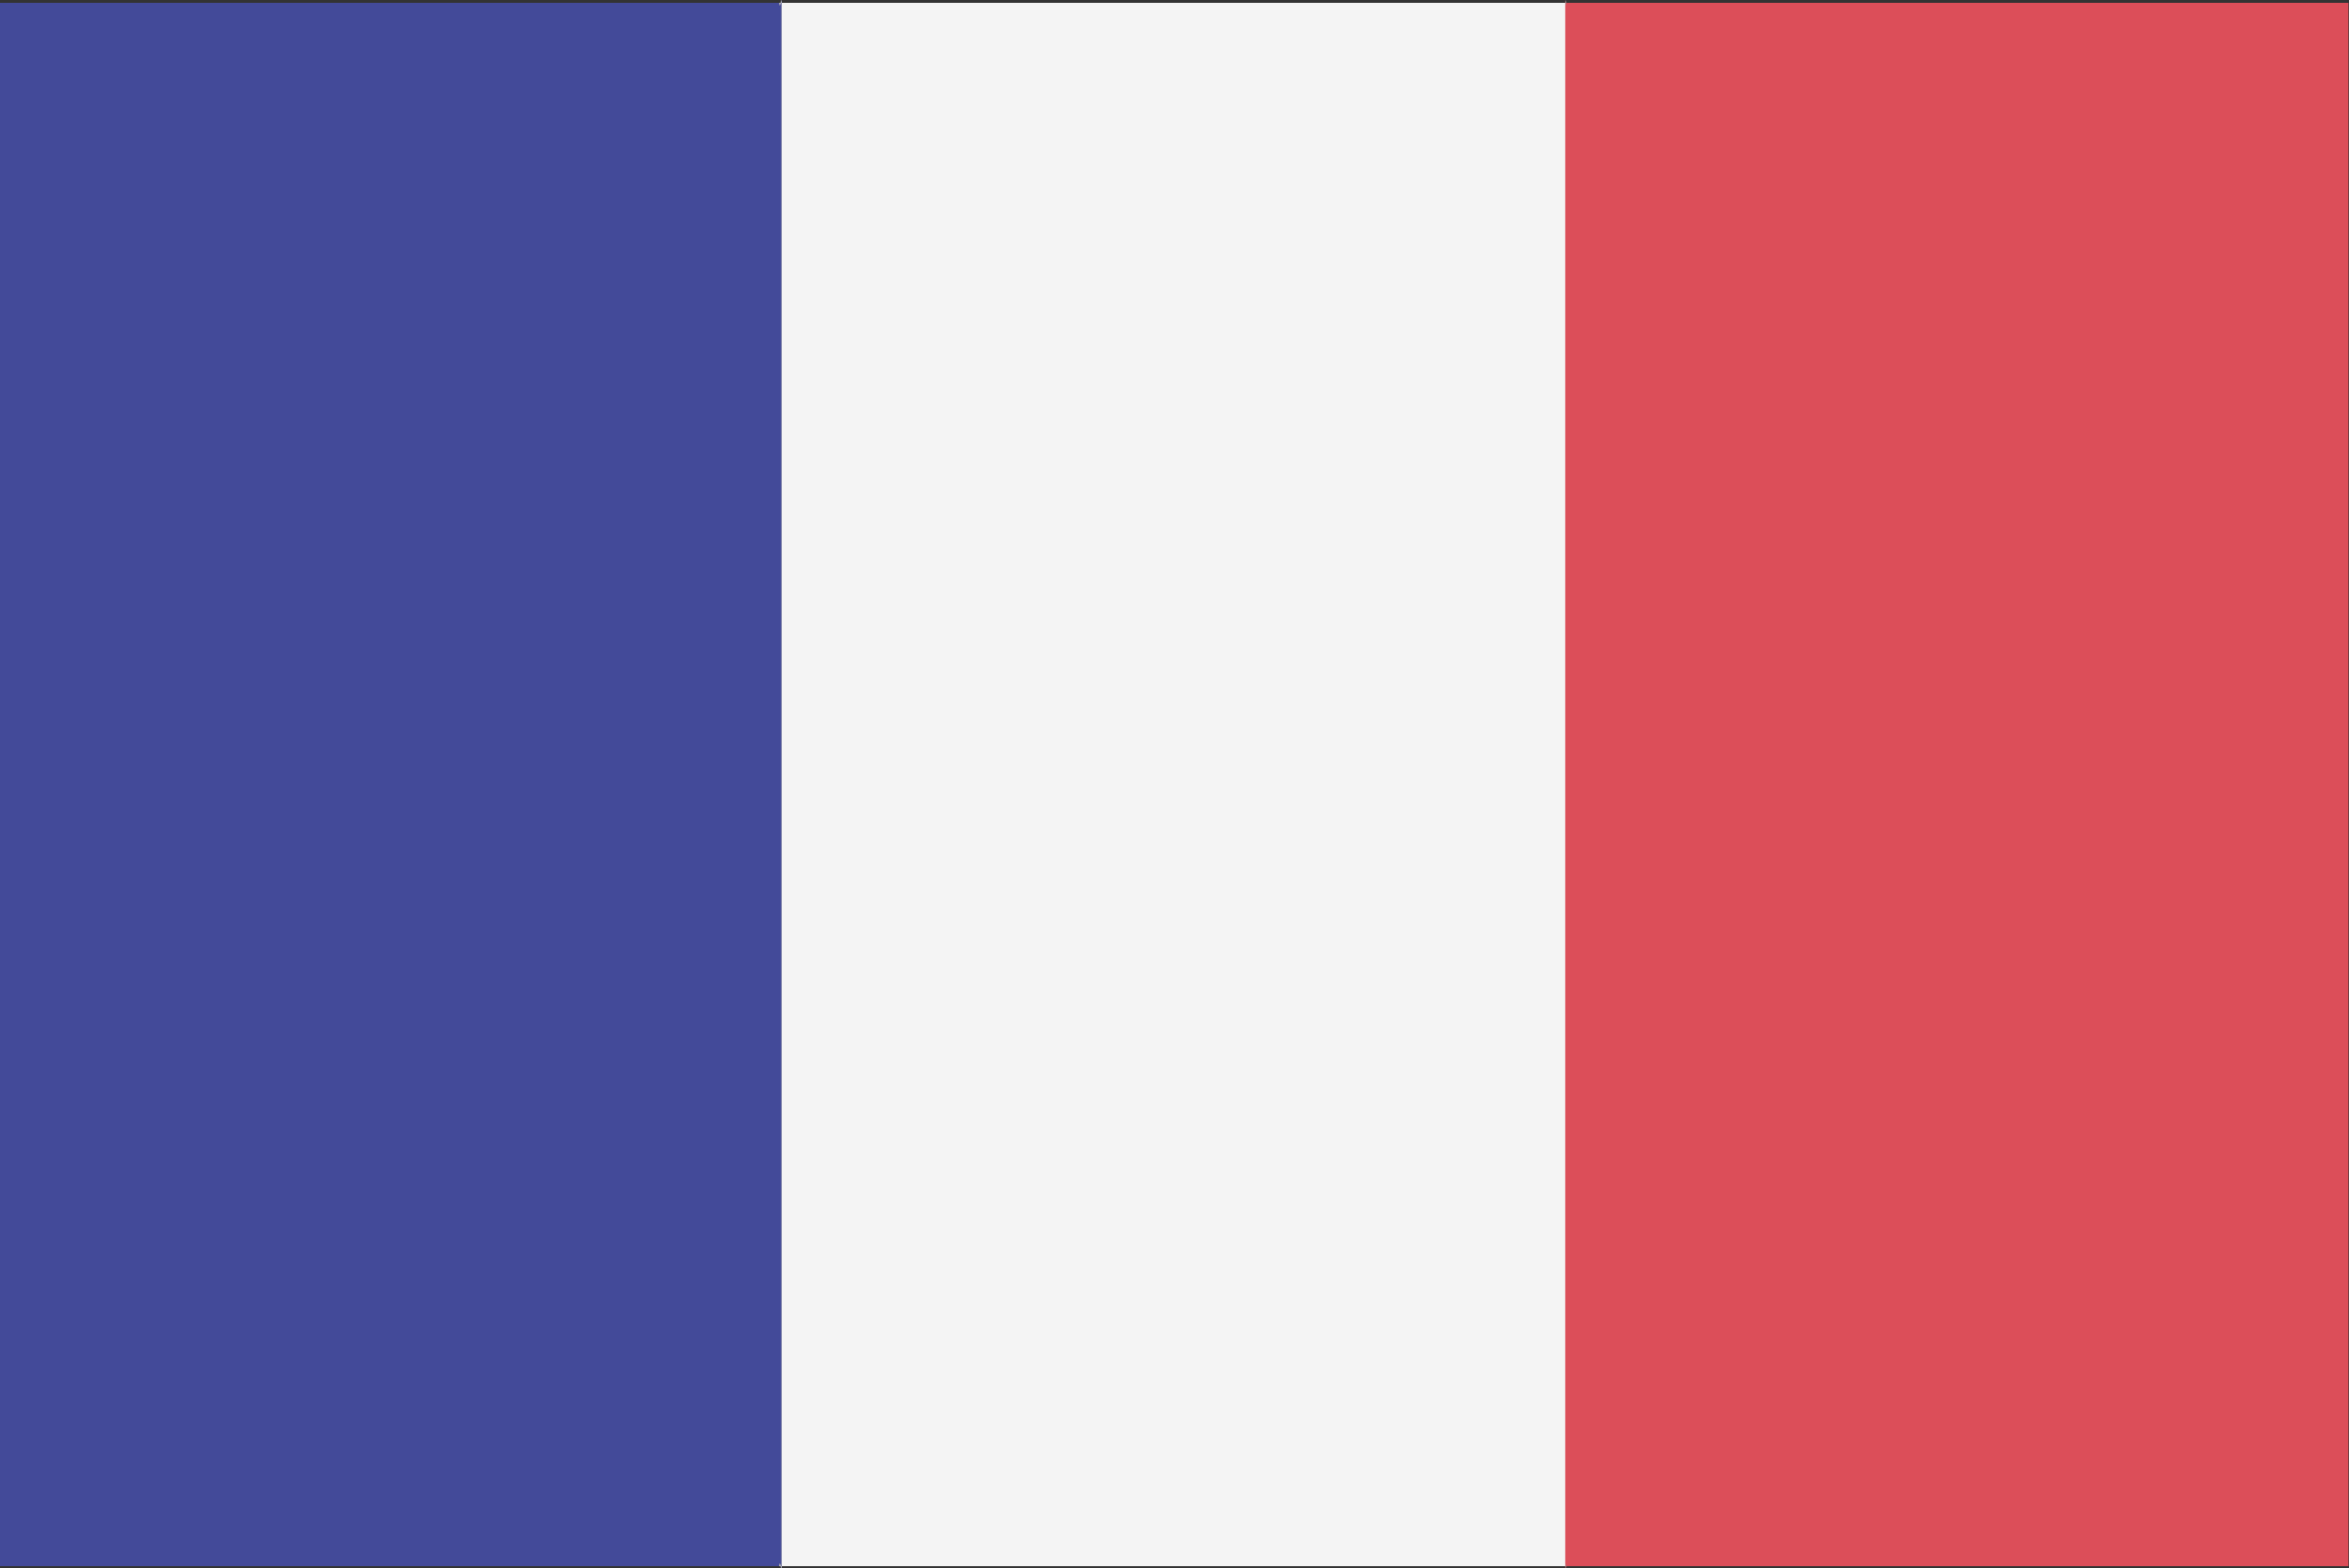 <?xml version="1.0" encoding="UTF-8"?><svg id="Calque_1" xmlns="http://www.w3.org/2000/svg" viewBox="0 0 42.11 28.12"><rect x="0" y="0" width="42.11" height="28.12" fill="#333333" stroke="none"/><defs><style>.cls-1{fill:#f4f4f4;}.cls-2{fill:#dc4e59;}.cls-3{fill:#434a99;}</style></defs><path class="cls-3" d="M0,.05H1.09S9.67,.05,13.97,.05c.01,.17,.04-.17,.04,0,0,9.18,0,18.84,0,28.03,0,.17-.03-.17-.04,0-4.29,0-12.88,0-12.88,0H0V.05Z"/><path class="cls-1" d="M13.97,28.08c.01-.17,.04,.17,.04,0,0-9.18,0-18.84,0-28.03,0-.17-.03,.17-.04,0,4.62,0,9.25,0,13.87,0,.08,0,.16,0,.25,0,0,.16-.02-.16-.02,0,0,9.2,0,18.83,0,28.03,0,.16,.01-.16,.02,0-.08,0-.16,0-.25,0-4.62,0-9.25,0-13.87,0Z"/><path class="cls-2" d="M28.08,28.08c0-.16-.02,.16-.02,0,0-9.2,0-18.83,0-28.03,0-.16,.01,.16,.02,0,4.37,0,13.11,0,13.11,0h.91V28.08s-.91,0-.91,0c0,0-8.74,0-13.11,0Z"/></svg>